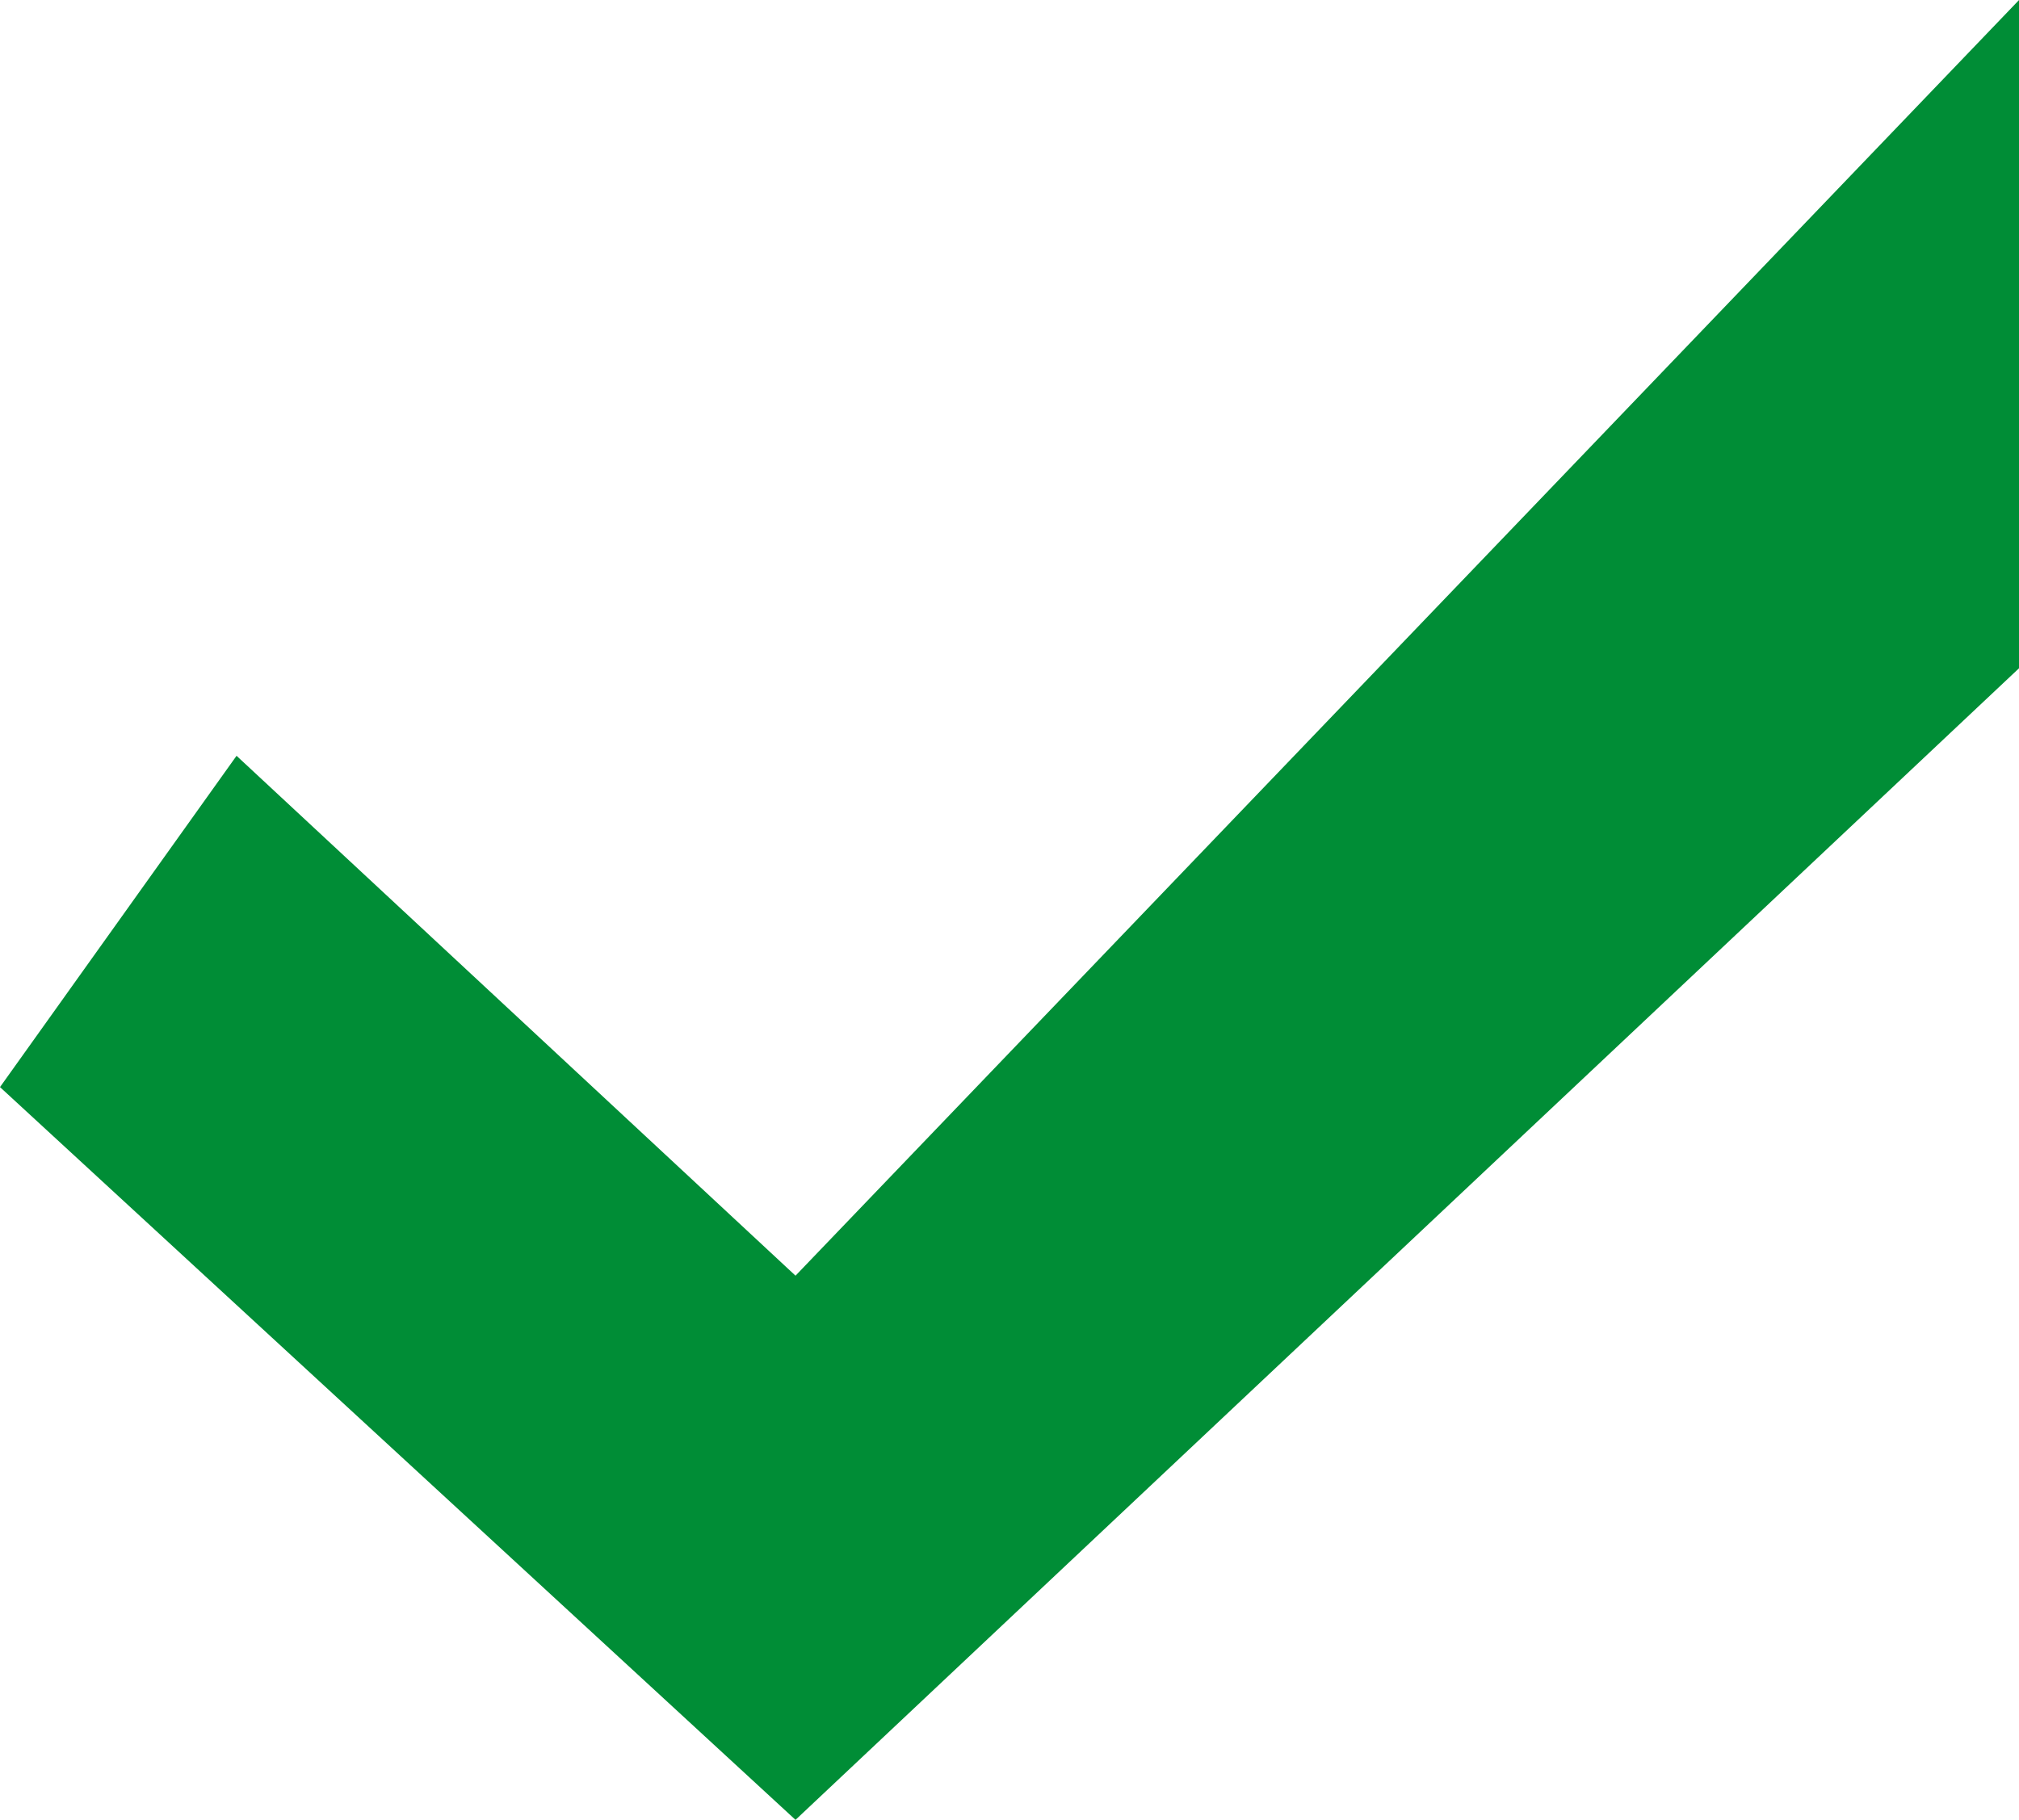 <svg xmlns="http://www.w3.org/2000/svg" width="33.816" height="30.486" viewBox="0 0 33.816 30.486">
  <g id="Group_14109" data-name="Group 14109" transform="translate(-0.711 -69.206)">
    <path id="Path_27455" data-name="Path 27455" d="M34.528,67.206,14.035,88.576,4.673,79.867.711,85.417,14.035,97.692,34.528,78.4Z" transform="translate(0 2)" fill="#008d36"/>
  </g>
</svg>
